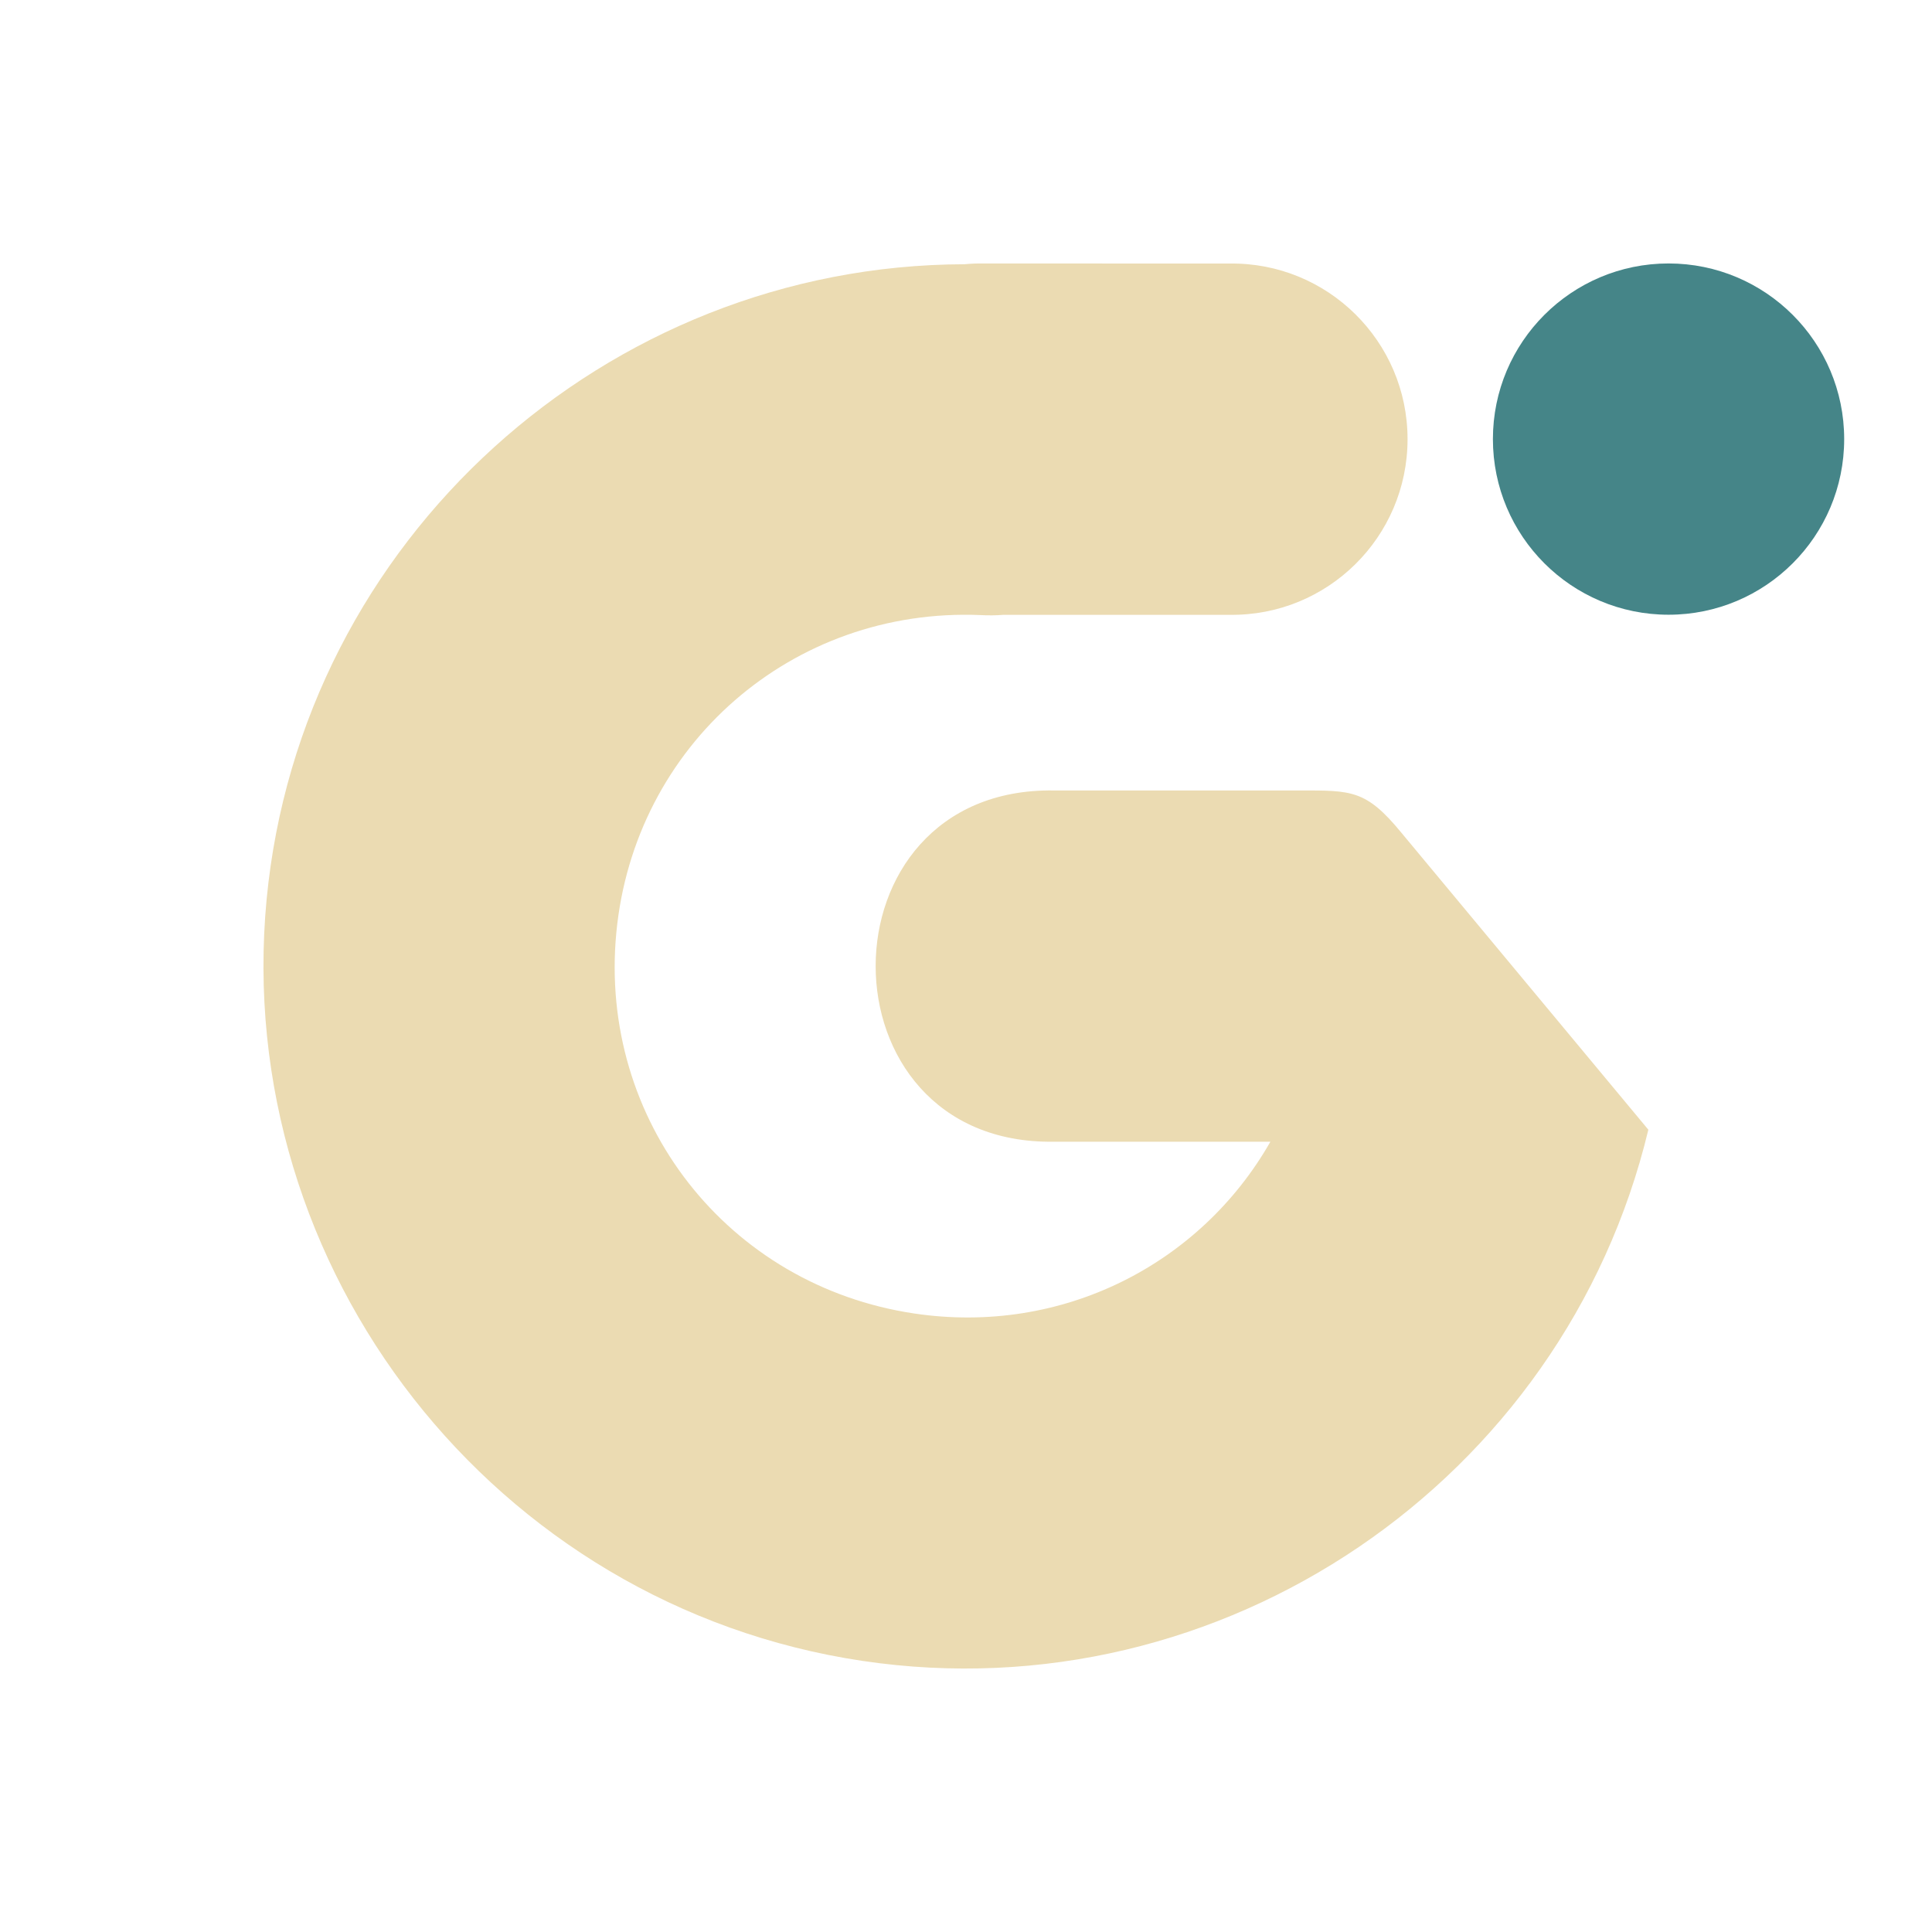 <svg width="22" height="22" version="1.1" xmlns="http://www.w3.org/2000/svg">
  <defs>
    <style id="current-color-scheme" type="text/css">.ColorScheme-Text { color:#ebdbb2; } .ColorScheme-Highlight { color:#458588; } .ColorScheme-NeutralText { color:#fe8019; } .ColorScheme-PositiveText { color:#689d6a; } .ColorScheme-NegativeText { color:#fb4934; }</style>
  </defs>
  <circle class="ColorScheme-Highlight" cx="19" cy="5" r="2" fill="currentColor"/>
  <path class="ColorScheme-Text" d="m11.2 3c-0.073-8.44e-4 -0.145 0.002-0.218 0.009-4.079 0.01-7.556 3.137-7.946 7.233-0.401 4.215 2.598 8.047 6.786 8.671 4.096 0.61 7.989-2.051 8.948-6.049l-2.815-3.385c-0.4-0.486-0.564-0.478-1.156-0.478h-2.799c-2.705-0.038-2.705 4.038 2.2e-5 4h2.466c-0.795 1.395-2.371 2.207-4.055 1.956-2.124-0.316-3.596-2.198-3.393-4.335 0.203-2.137 2.004-3.708 4.149-3.618 0.087 0.005 0.174 0.004 0.261-0.003h2.572c1.116 0.016 2.028-0.884 2.028-2 0-1.116-0.913-2.016-2.028-2z" fill="currentColor"/>
</svg>
